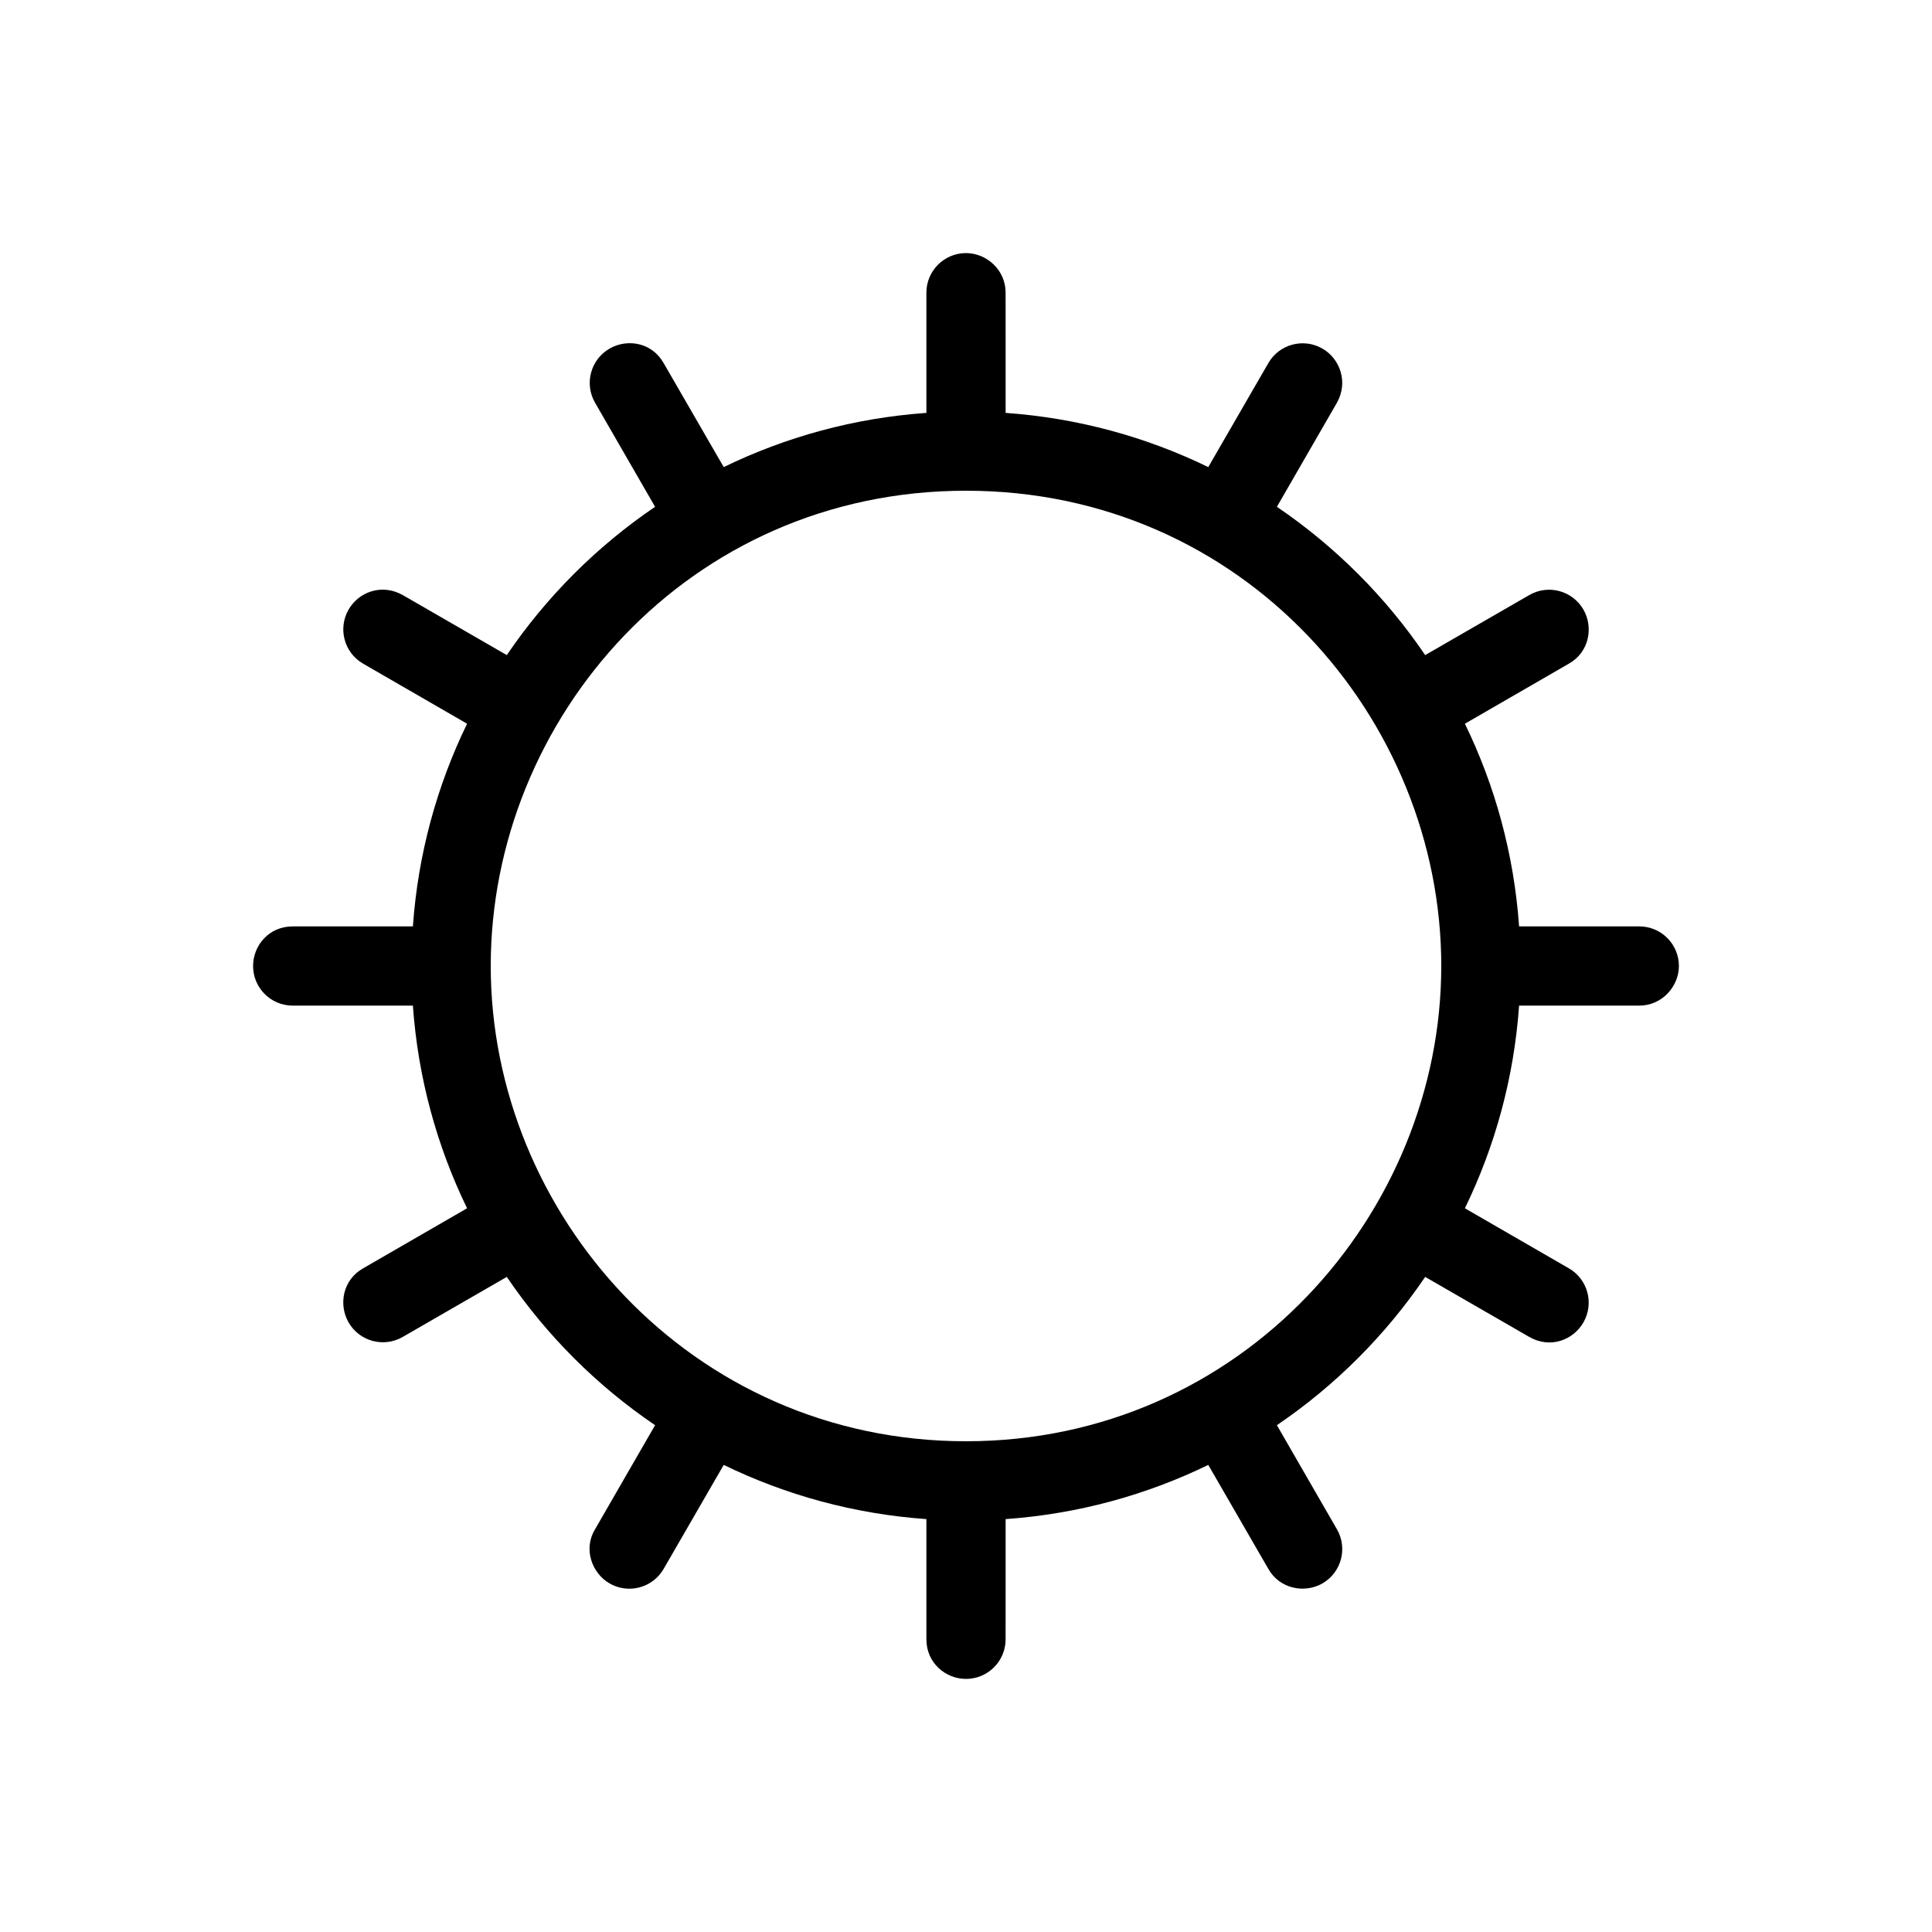 <?xml version="1.0" encoding="UTF-8"?>
<!-- Uploaded to: SVG Repo, www.svgrepo.com, Generator: SVG Repo Mixer Tools -->
<svg fill="#000000" width="800px" height="800px" version="1.1" viewBox="144 144 512 512" xmlns="http://www.w3.org/2000/svg">
 <path d="m400 211.07c5.383 0 10.504 4.394 10.496 10.496l0.008 31.855c19.145 1.355 37.277 6.375 53.699 14.363l15.922-27.562c2.898-5.019 9.316-6.738 14.336-3.84 4.664 2.691 6.894 8.863 3.844 14.336l-15.914 27.59c15.457 10.488 28.812 23.84 39.297 39.297l27.59-15.914c5.019-2.898 11.441-1.176 14.34 3.844 2.691 4.66 1.602 11.25-3.844 14.336l-27.562 15.922c7.992 16.426 13.012 34.562 14.363 53.711h31.855c5.797 0 10.496 4.699 10.496 10.496 0 5.383-4.449 10.504-10.496 10.496l-31.855 0.008c-1.352 19.145-6.375 37.277-14.363 53.699l27.562 15.922c5.019 2.898 6.742 9.316 3.844 14.336-2.691 4.664-8.758 7.031-14.34 3.844l-27.59-15.914c-10.484 15.457-23.84 28.812-39.297 39.297l15.914 27.59c2.898 5.019 1.18 11.441-3.844 14.34-4.66 2.691-11.328 1.5-14.336-3.844l-15.922-27.562c-16.422 7.988-34.555 13.012-53.699 14.363l-0.008 31.855c0 5.797-4.699 10.496-10.496 10.496-5.383 0-10.496-4.199-10.496-10.496v-31.855c-19.148-1.352-37.285-6.371-53.711-14.363l-15.922 27.562c-2.898 5.019-9.316 6.742-14.336 3.844-4.664-2.691-7.035-9.137-3.844-14.34l15.914-27.59c-15.457-10.484-28.809-23.84-39.297-39.297l-27.59 15.914c-5.019 2.898-11.438 1.18-14.336-3.844-2.691-4.66-1.613-11.238 3.84-14.336l27.562-15.922c-7.988-16.422-13.008-34.555-14.363-53.699l-31.855-0.008c-5.797 0-10.496-4.699-10.496-10.496 0-5.383 4.148-10.496 10.496-10.496h31.855c1.352-19.148 6.375-37.285 14.363-53.711l-27.562-15.922c-5.019-2.898-6.738-9.316-3.84-14.336 2.691-4.664 8.785-6.957 14.336-3.844l27.59 15.914c10.488-15.457 23.84-28.809 39.297-39.297l-15.914-27.59c-2.898-5.019-1.176-11.438 3.844-14.336 4.66-2.691 11.207-1.691 14.336 3.84l15.922 27.562c16.426-7.988 34.562-13.012 53.711-14.363v-31.855c0-5.797 4.699-10.496 10.496-10.496zm0 62.977c-73.621 0-125.95 60.41-125.95 125.95 0 65.539 52.867 125.95 125.95 125.95s125.95-60.41 125.95-125.95c0-65.543-52.332-125.95-125.95-125.95z"/>
</svg>
